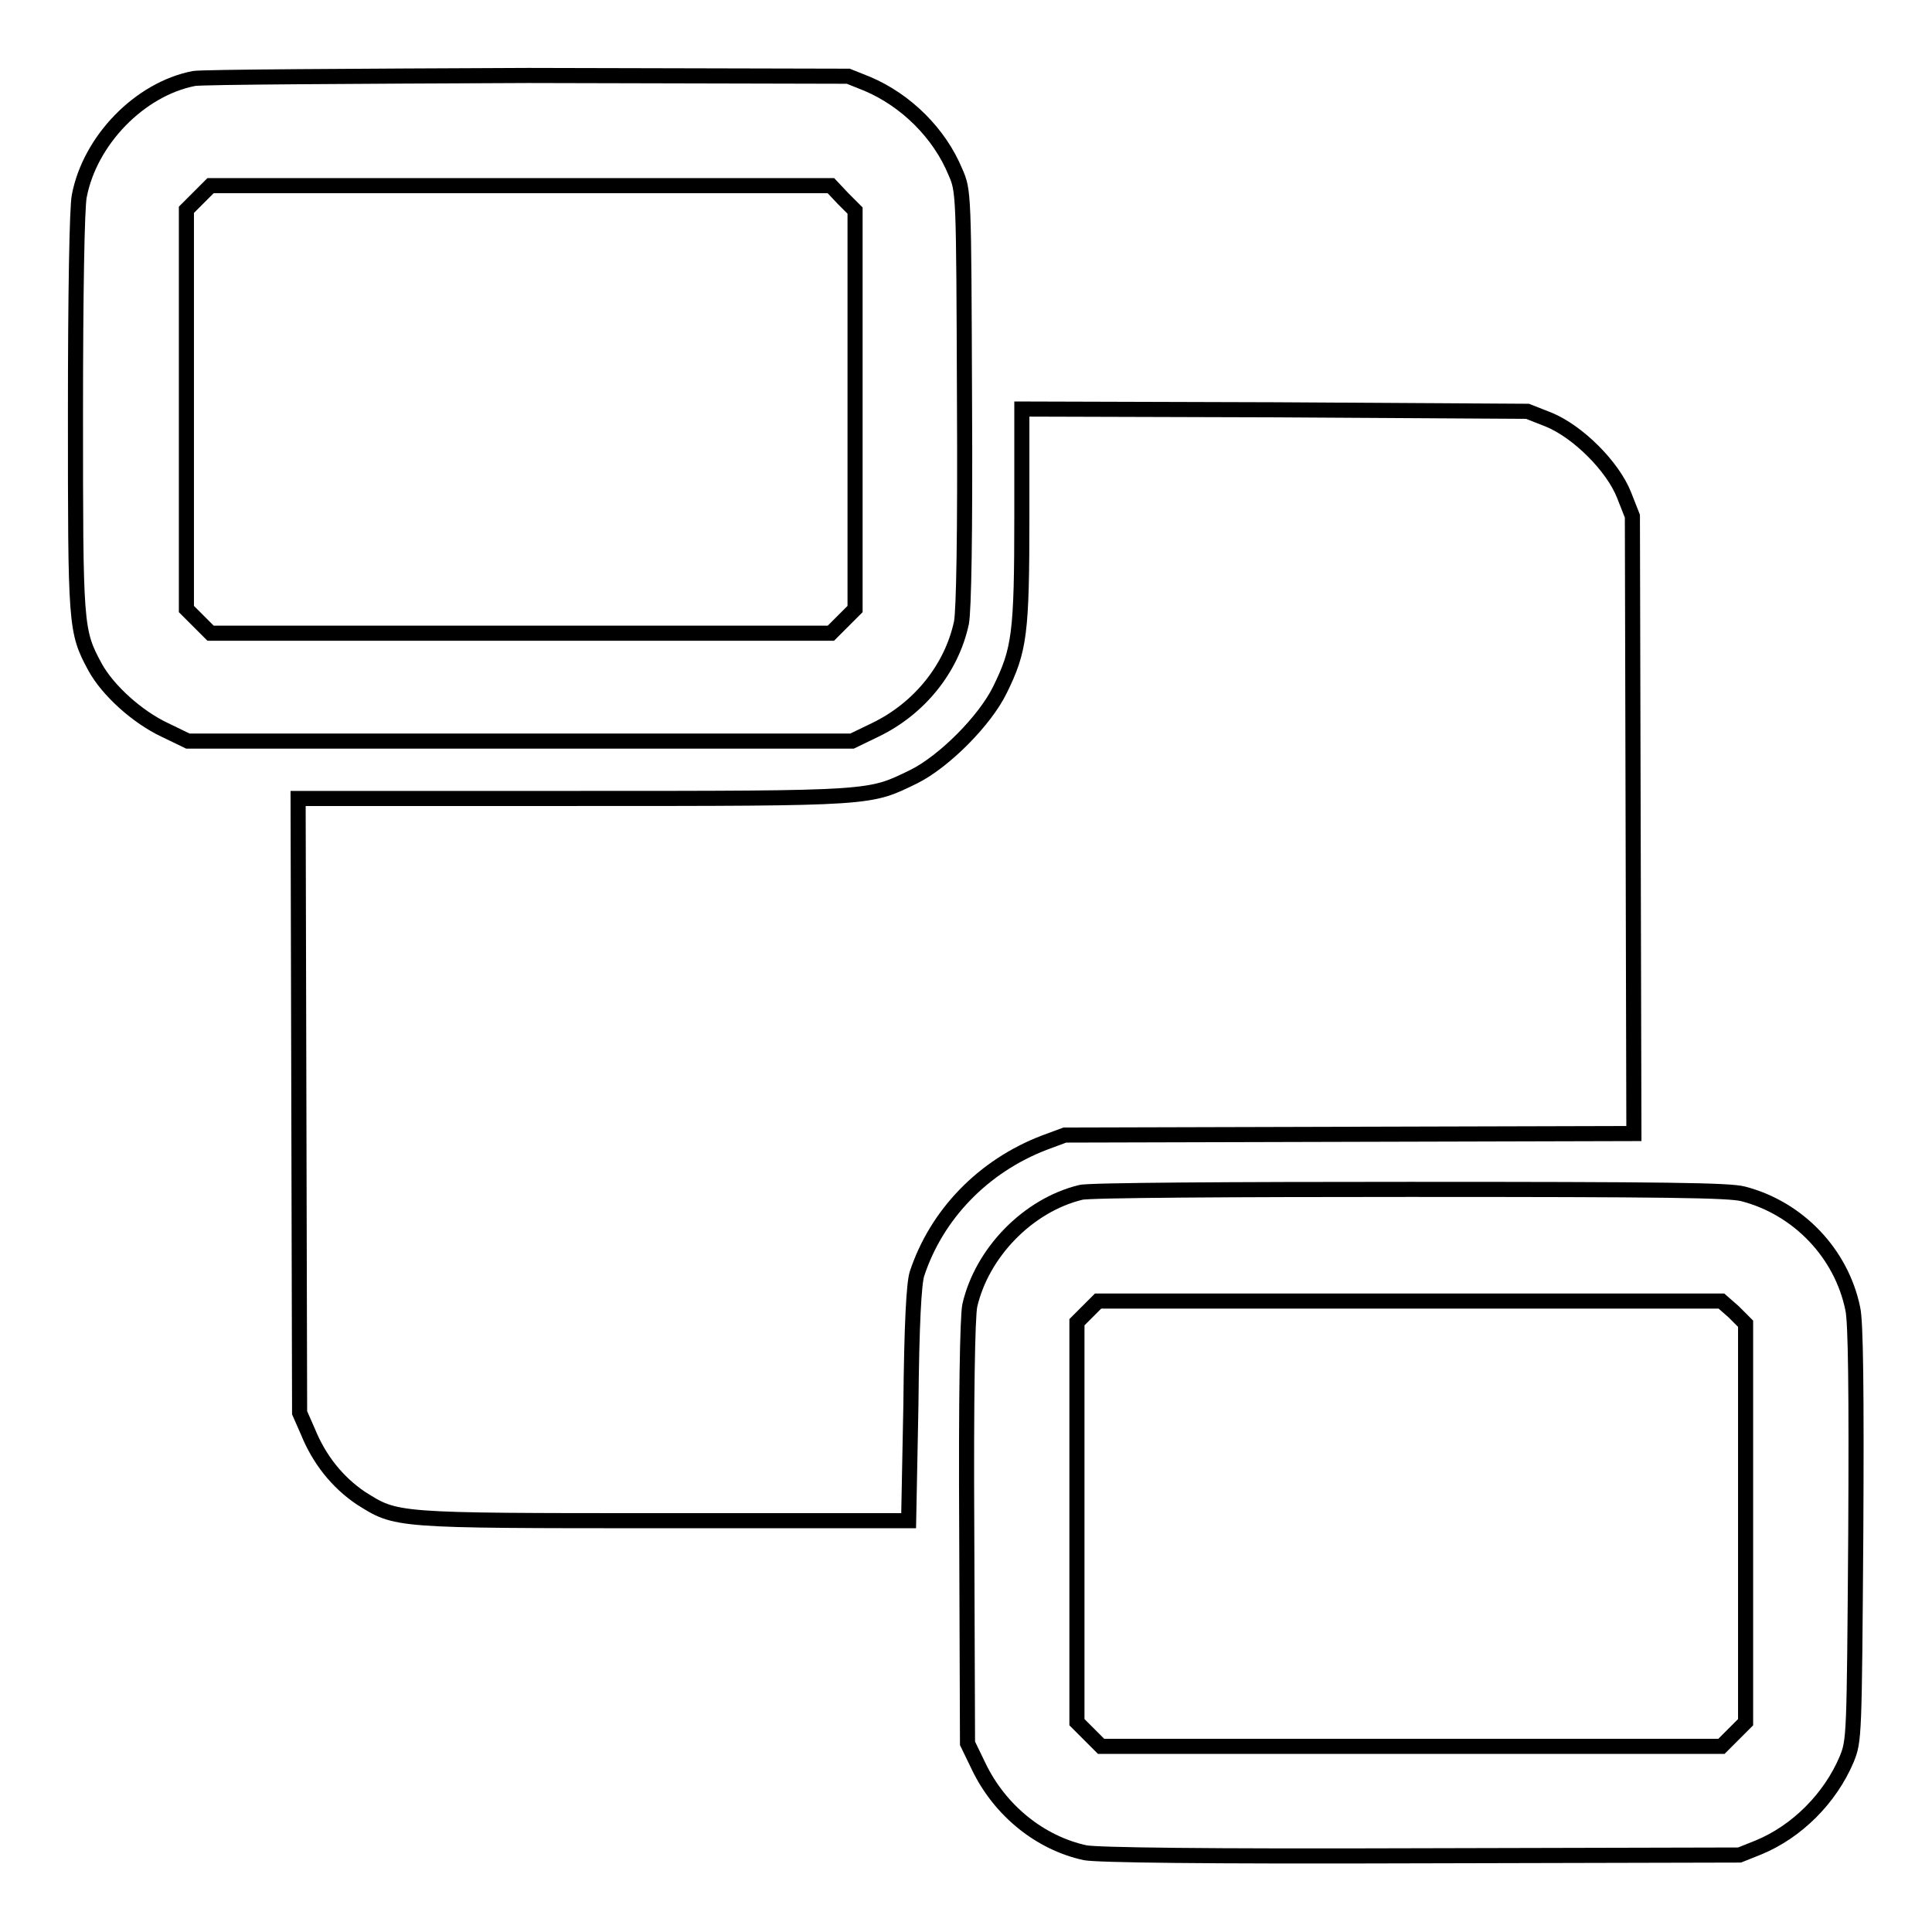 <?xml version="1.0" encoding="utf-8"?>
<!-- Svg Vector Icons : http://www.onlinewebfonts.com/icon -->
<!DOCTYPE svg PUBLIC "-//W3C//DTD SVG 1.1//EN" "http://www.w3.org/Graphics/SVG/1.1/DTD/svg11.dtd">
<svg version="1.1" xmlns="http://www.w3.org/2000/svg" xmlns:xlink="http://www.w3.org/1999/xlink" x="0px" y="0px" viewBox="0 0 256 256" enable-background="new 0 0 256 256" xml:space="preserve">
<g><g><g><path stroke-width="2" fill-opacity="0" stroke="#000000"  d="M25.7,10.4c-7.2,1.4-13.8,8.2-15.2,15.6C10.2,27.5,10,38.9,10,54.6c0,28.4,0,29,2.6,33.8c1.7,3.1,5.6,6.6,9.2,8.3l3.1,1.5h44h44l3.1-1.5c5.8-2.8,10.1-8.1,11.4-14.2c0.3-1.7,0.5-11.2,0.4-29.8c-0.1-27.2-0.1-27.4-1.2-29.9c-2.1-5.1-6.5-9.5-11.7-11.7l-2.5-1l-42.4-0.1C46.8,10.1,26.8,10.2,25.7,10.4z M111.7,26.3l1.6,1.6v26.4v26.4l-1.6,1.6l-1.6,1.6H69H27.9l-1.6-1.6l-1.6-1.6V54.2V27.8l1.6-1.6l1.6-1.6H69h41.1L111.7,26.3z"/><path stroke-width="2" fill-opacity="0" stroke="#000000"  d="M135.4,68.3c0,15.7-0.3,17.8-2.9,23.1c-2,4.1-7.4,9.5-11.4,11.5c-6,2.9-4.9,2.9-45.1,2.9H39.5l0.1,40.7l0.1,40.7l1.1,2.5c1.5,3.7,3.9,6.7,7,8.8c4.8,3,4.1,3,40.1,3h32.5l0.3-15.4c0.1-10.7,0.4-16,0.8-17.3c2.6-7.9,8.8-14.3,16.9-17.4l2.7-1l37.7-0.1l37.7-0.1l-0.1-40.9l-0.1-40.9l-1.1-2.8c-1.5-3.8-6.1-8.4-10-10l-2.8-1.1L169,54.3l-33.6-0.1V68.3z"/><path stroke-width="2" fill-opacity="0" stroke="#000000"  d="M143.2,158c-7,1.7-13.1,8-14.7,15c-0.3,1.5-0.5,12-0.4,30.1l0.1,27.9l1.5,3.1c2.8,5.8,8.1,10.1,14.1,11.4c1.7,0.3,15.4,0.5,44.6,0.4l42.1-0.1l2.5-1c5.1-2.1,9.5-6.5,11.7-11.7c1-2.5,1-2.8,1.2-29.9c0.1-18.8,0-28.1-0.4-29.8c-1.5-7.3-7.2-13.3-14.5-15.2c-1.8-0.5-10.6-0.6-44.3-0.6C163.8,157.6,144.1,157.7,143.2,158z M229.7,173.8l1.6,1.6v26.4v26.4l-1.6,1.6l-1.6,1.6H187h-41.1l-1.6-1.6l-1.6-1.6v-26.5v-26.5l1.4-1.4l1.4-1.4h41.3h41.3L229.7,173.8z"/></g></g></g>
</svg>